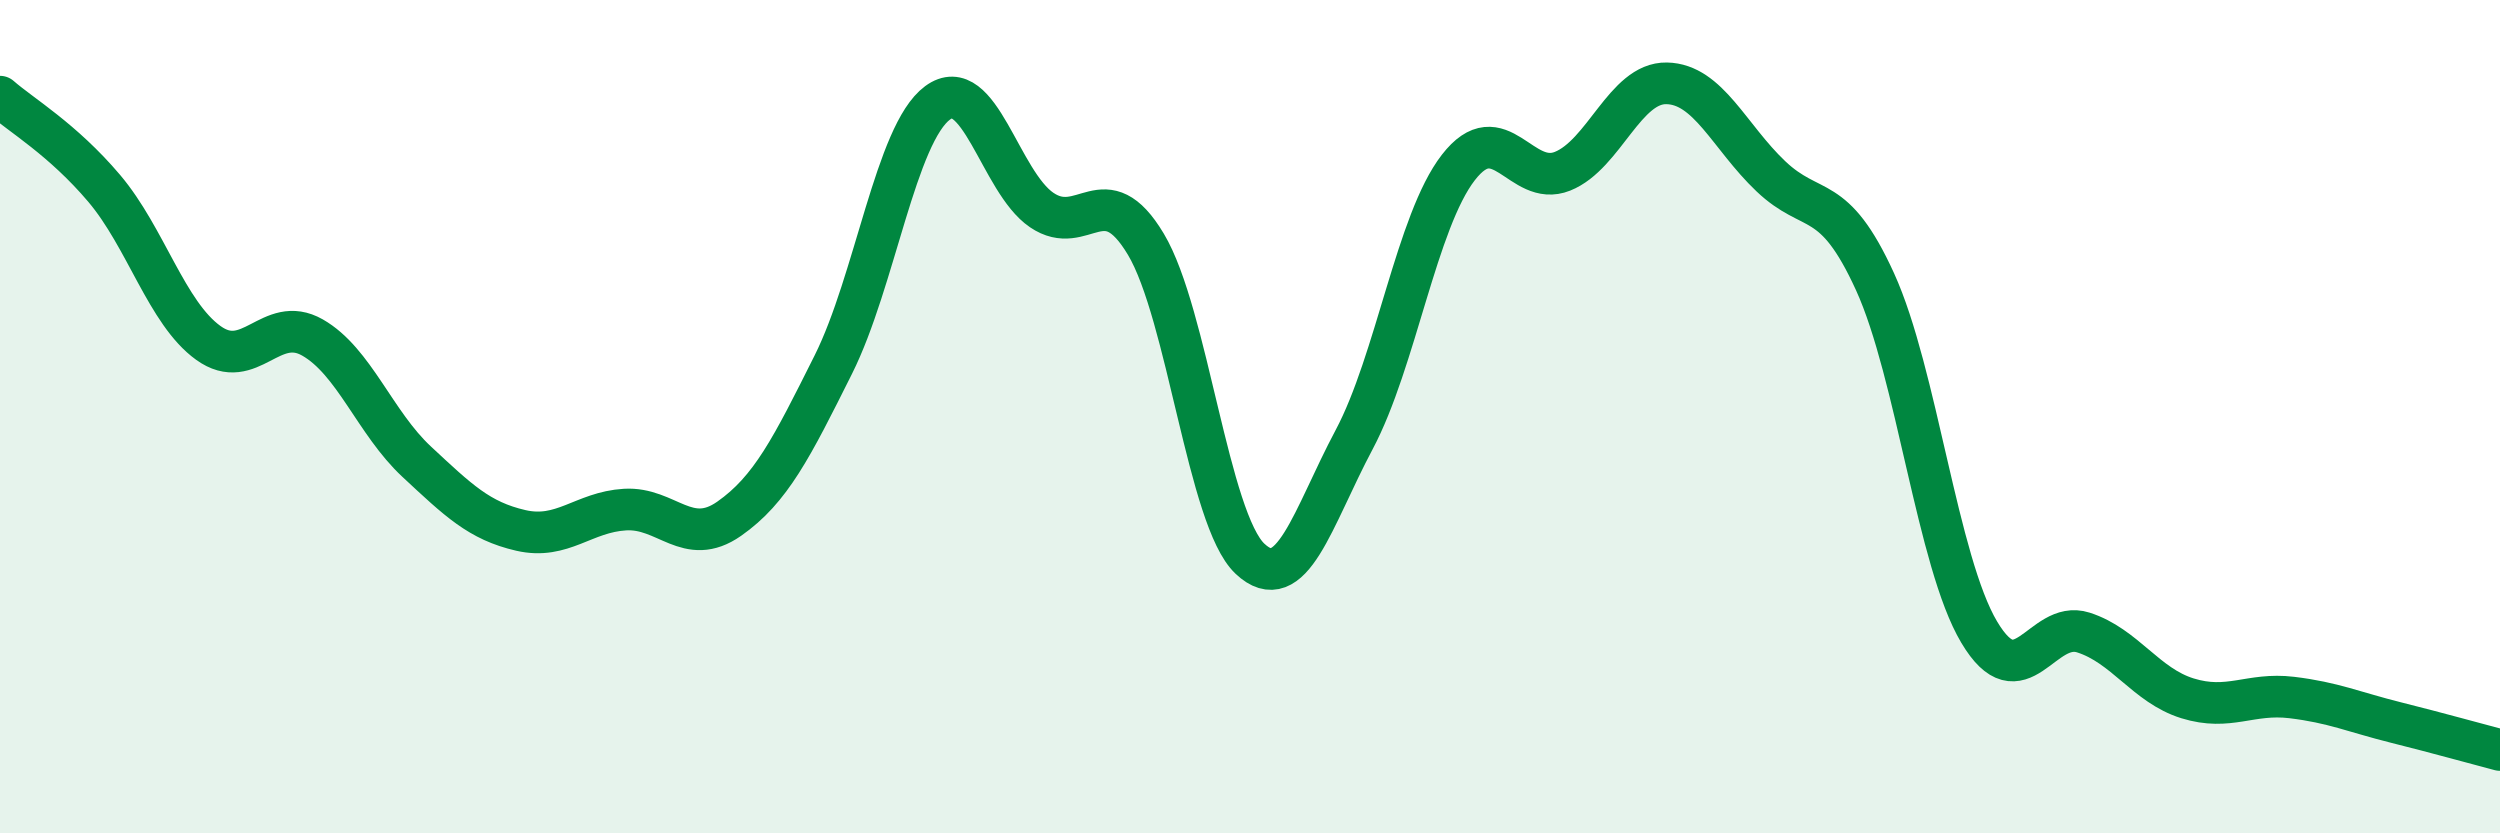 
    <svg width="60" height="20" viewBox="0 0 60 20" xmlns="http://www.w3.org/2000/svg">
      <path
        d="M 0,2.32 C 0.5,2.76 1.5,3.34 2.5,4.52 C 3.5,5.7 4,7.51 5,8.23 C 6,8.95 6.5,7.53 7.5,8.1 C 8.5,8.67 9,10.15 10,11.08 C 11,12.01 11.5,12.5 12.5,12.73 C 13.5,12.96 14,12.29 15,12.23 C 16,12.17 16.5,13.15 17.5,12.45 C 18.5,11.75 19,10.75 20,8.75 C 21,6.75 21.5,3.21 22.5,2.47 C 23.5,1.73 24,4.36 25,5.04 C 26,5.72 26.5,4.19 27.5,5.86 C 28.5,7.53 29,12.47 30,13.41 C 31,14.35 31.5,12.43 32.5,10.55 C 33.5,8.67 34,5.31 35,4.02 C 36,2.73 36.5,4.51 37.5,4.11 C 38.5,3.71 39,1.98 40,2 C 41,2.02 41.5,3.28 42.5,4.23 C 43.5,5.18 44,4.57 45,6.76 C 46,8.95 46.5,13.49 47.5,15.17 C 48.5,16.85 49,14.86 50,15.18 C 51,15.5 51.5,16.45 52.5,16.76 C 53.5,17.07 54,16.62 55,16.74 C 56,16.86 56.5,17.09 57.5,17.34 C 58.5,17.59 59.5,17.87 60,18L60 20L0 20Z"
        fill="#008740"
        opacity="0.1"
        stroke-linecap="round"
        stroke-linejoin="round"
      />
      <path
        d="M 0,2.32 C 0.5,2.76 1.5,3.34 2.5,4.52 C 3.5,5.7 4,7.51 5,8.23 C 6,8.95 6.5,7.53 7.5,8.1 C 8.5,8.67 9,10.15 10,11.08 C 11,12.01 11.5,12.5 12.5,12.73 C 13.5,12.96 14,12.29 15,12.23 C 16,12.17 16.5,13.15 17.5,12.45 C 18.5,11.75 19,10.75 20,8.75 C 21,6.75 21.5,3.21 22.5,2.47 C 23.5,1.73 24,4.36 25,5.04 C 26,5.72 26.5,4.19 27.5,5.86 C 28.5,7.53 29,12.47 30,13.41 C 31,14.35 31.5,12.43 32.5,10.55 C 33.5,8.67 34,5.31 35,4.02 C 36,2.73 36.5,4.51 37.5,4.11 C 38.5,3.71 39,1.98 40,2 C 41,2.02 41.5,3.28 42.5,4.23 C 43.5,5.18 44,4.57 45,6.76 C 46,8.95 46.5,13.49 47.5,15.17 C 48.5,16.85 49,14.86 50,15.18 C 51,15.5 51.5,16.45 52.5,16.76 C 53.5,17.07 54,16.62 55,16.74 C 56,16.86 56.5,17.09 57.5,17.34 C 58.5,17.59 59.5,17.87 60,18"
        stroke="#008740"
        stroke-width="1"
        fill="none"
        stroke-linecap="round"
        stroke-linejoin="round"
      />
    </svg>
  